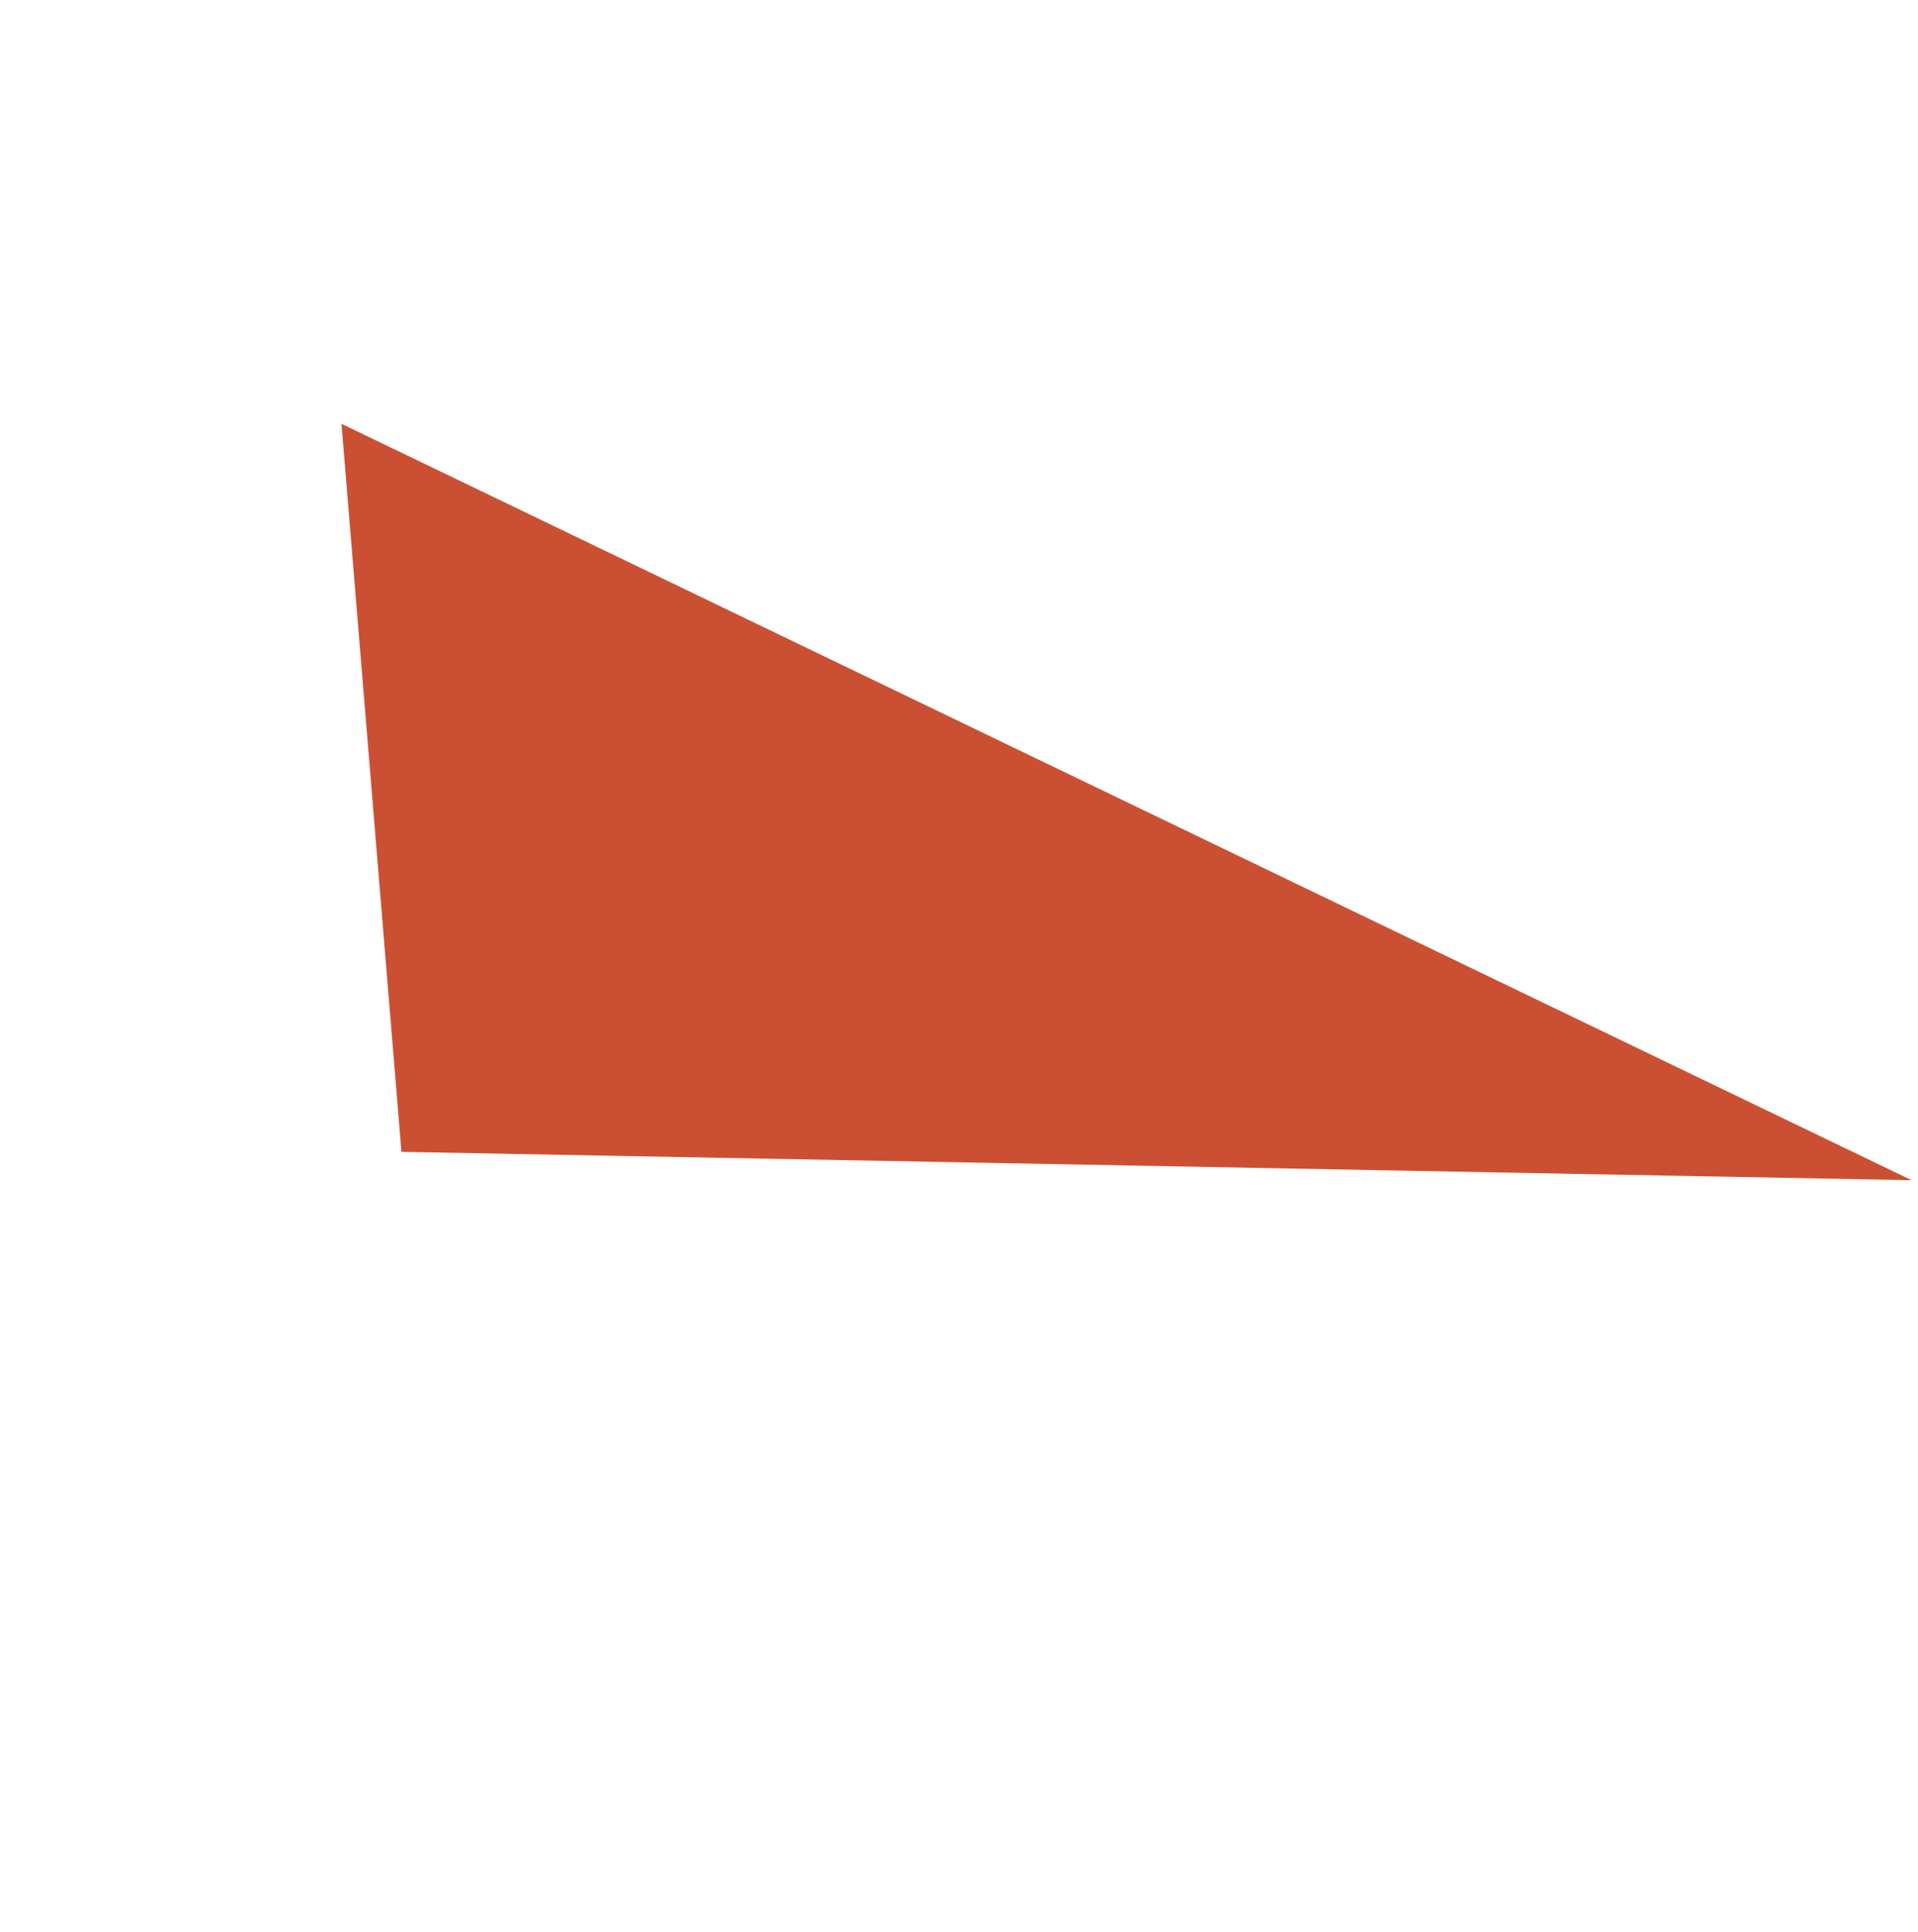 <?xml version="1.0" encoding="UTF-8"?> <svg xmlns="http://www.w3.org/2000/svg" width="137" height="138" viewBox="0 0 137 138" fill="none"> <path d="M28.674 82.266L136.545 84.294L24.391 30.267L28.674 82.266Z" fill="#CB5033"></path> </svg> 